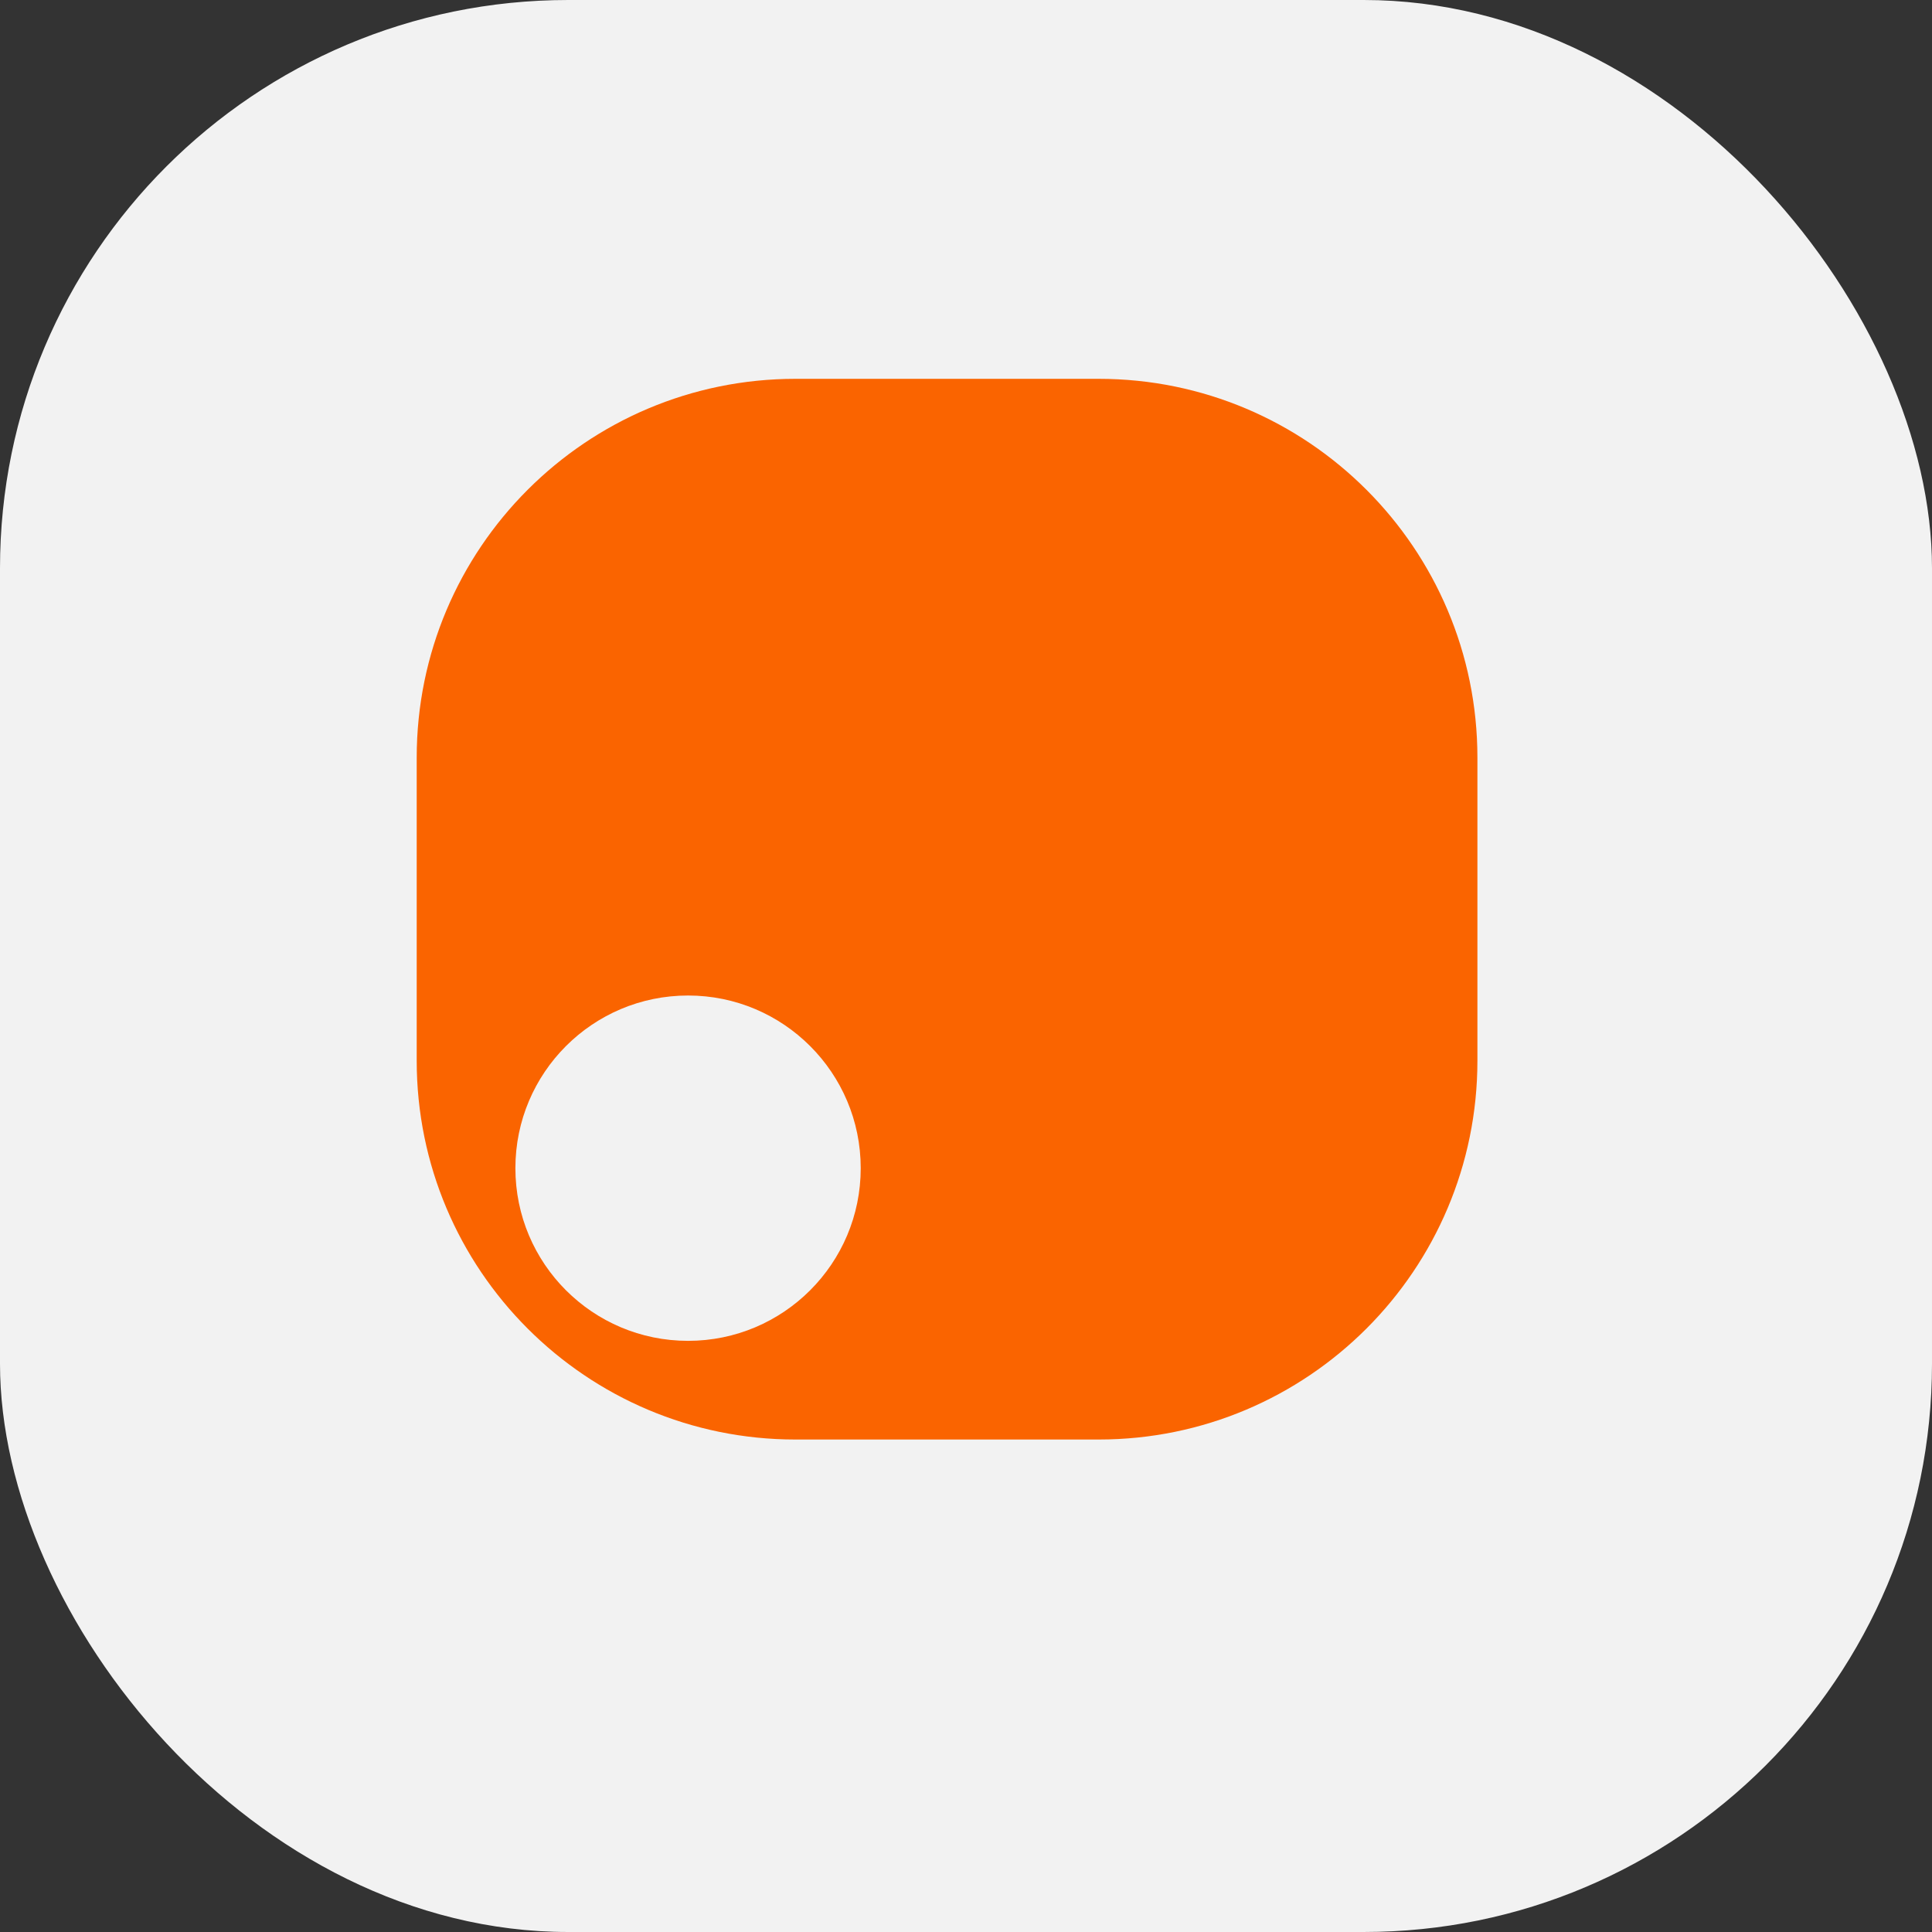 <?xml version="1.0" encoding="UTF-8"?>
<svg width="51px" height="51px" viewBox="0 0 51 51" version="1.1" xmlns="http://www.w3.org/2000/svg" xmlns:xlink="http://www.w3.org/1999/xlink">
    <rect x="0" y="0" width="51" height="51" fill="#333333" stroke="none"/>
    <title>Group 2</title>
    <g id="Home" stroke="none" stroke-width="1" fill="none" fill-rule="evenodd">
        <g id="Desktop-HD-Copy" transform="translate(-524, -290)">
            <g id="Group-2" transform="translate(524, 290)">
                <rect id="Rectangle-Copy-3" fill="#F2F2F2" x="0" y="0" width="51" height="51" rx="15"></rect>
                <path d="M29,10 C34.523,10 39,14.477 39,20 L39,28 C39,33.523 34.523,38 29,38 L21,38 C15.477,38 11,33.523 11,28 L11,20 C11,14.477 15.477,10 21,10 L29,10 Z M18.163,26.279 C15.645,26.279 13.605,28.32 13.605,30.837 C13.605,33.355 15.645,35.395 18.163,35.395 C20.68,35.395 22.721,33.355 22.721,30.837 C22.721,28.32 20.68,26.279 18.163,26.279 Z" id="Combined-Shape-Copy-7" fill="#FA6400"></path>
            </g>
        </g>
    </g>
</svg>